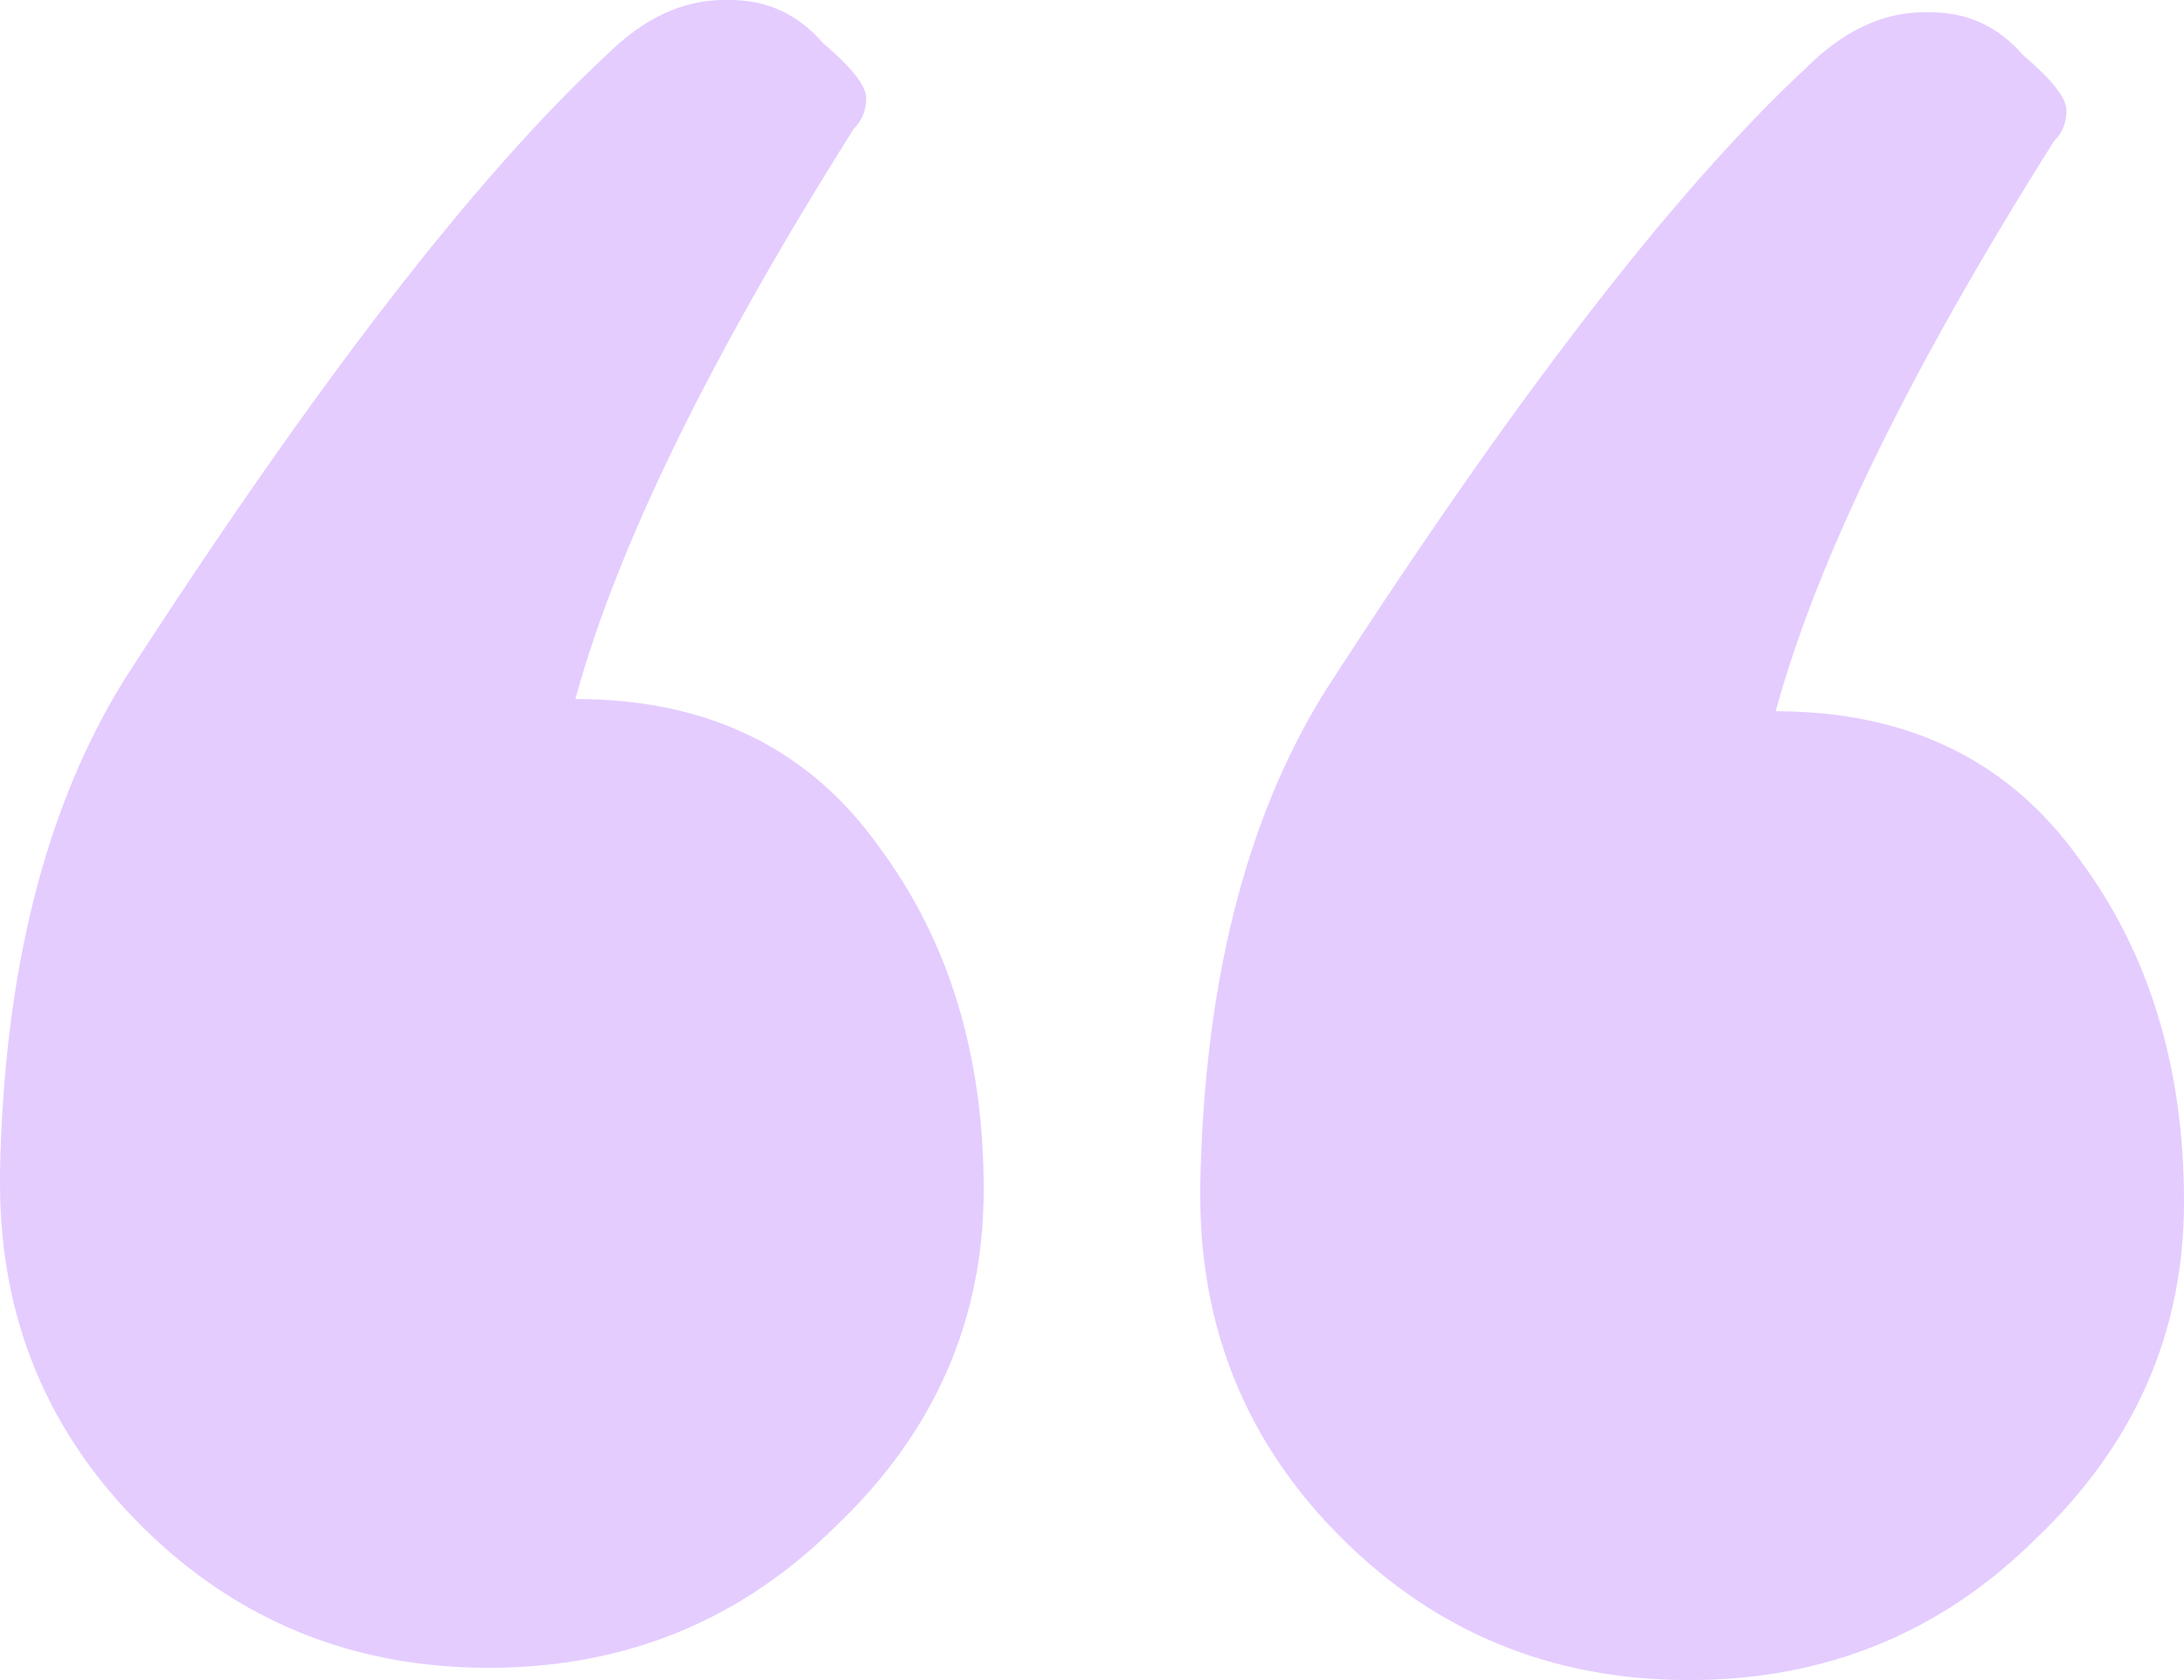 <svg width="26" height="20" viewBox="0 0 26 20" fill="none" xmlns="http://www.w3.org/2000/svg">
<path opacity="0.2" d="M0 14.088V13.942C0.049 11.557 0.54 9.611 1.473 8.102C3.732 4.599 5.647 2.117 7.218 0.657C7.66 0.219 8.127 0 8.618 0H8.691C9.133 0 9.501 0.17 9.796 0.511C10.14 0.803 10.312 1.022 10.312 1.168C10.312 1.314 10.262 1.436 10.164 1.533C8.446 4.258 7.341 6.521 6.85 8.321C8.421 8.321 9.624 8.905 10.459 10.073C11.294 11.192 11.711 12.555 11.711 14.161C11.711 15.718 11.122 17.056 9.943 18.175C8.814 19.294 7.439 19.854 5.819 19.854C4.198 19.854 2.823 19.294 1.694 18.175C0.565 17.056 0 15.693 0 14.088ZM14.289 14.234V14.088C14.338 11.703 14.829 9.757 15.762 8.248C18.021 4.745 19.936 2.263 21.507 0.803C21.949 0.365 22.416 0.146 22.907 0.146H22.98C23.422 0.146 23.79 0.316 24.085 0.657C24.429 0.949 24.601 1.168 24.601 1.314C24.601 1.46 24.552 1.582 24.453 1.679C22.735 4.404 21.63 6.667 21.139 8.467C22.71 8.467 23.913 9.051 24.748 10.219C25.583 11.338 26 12.701 26 14.307C26 15.864 25.411 17.202 24.232 18.321C23.103 19.44 21.728 20 20.108 20C18.487 20 17.112 19.44 15.983 18.321C14.854 17.202 14.289 15.839 14.289 14.234Z" fill="#7800FF"/>
</svg>
